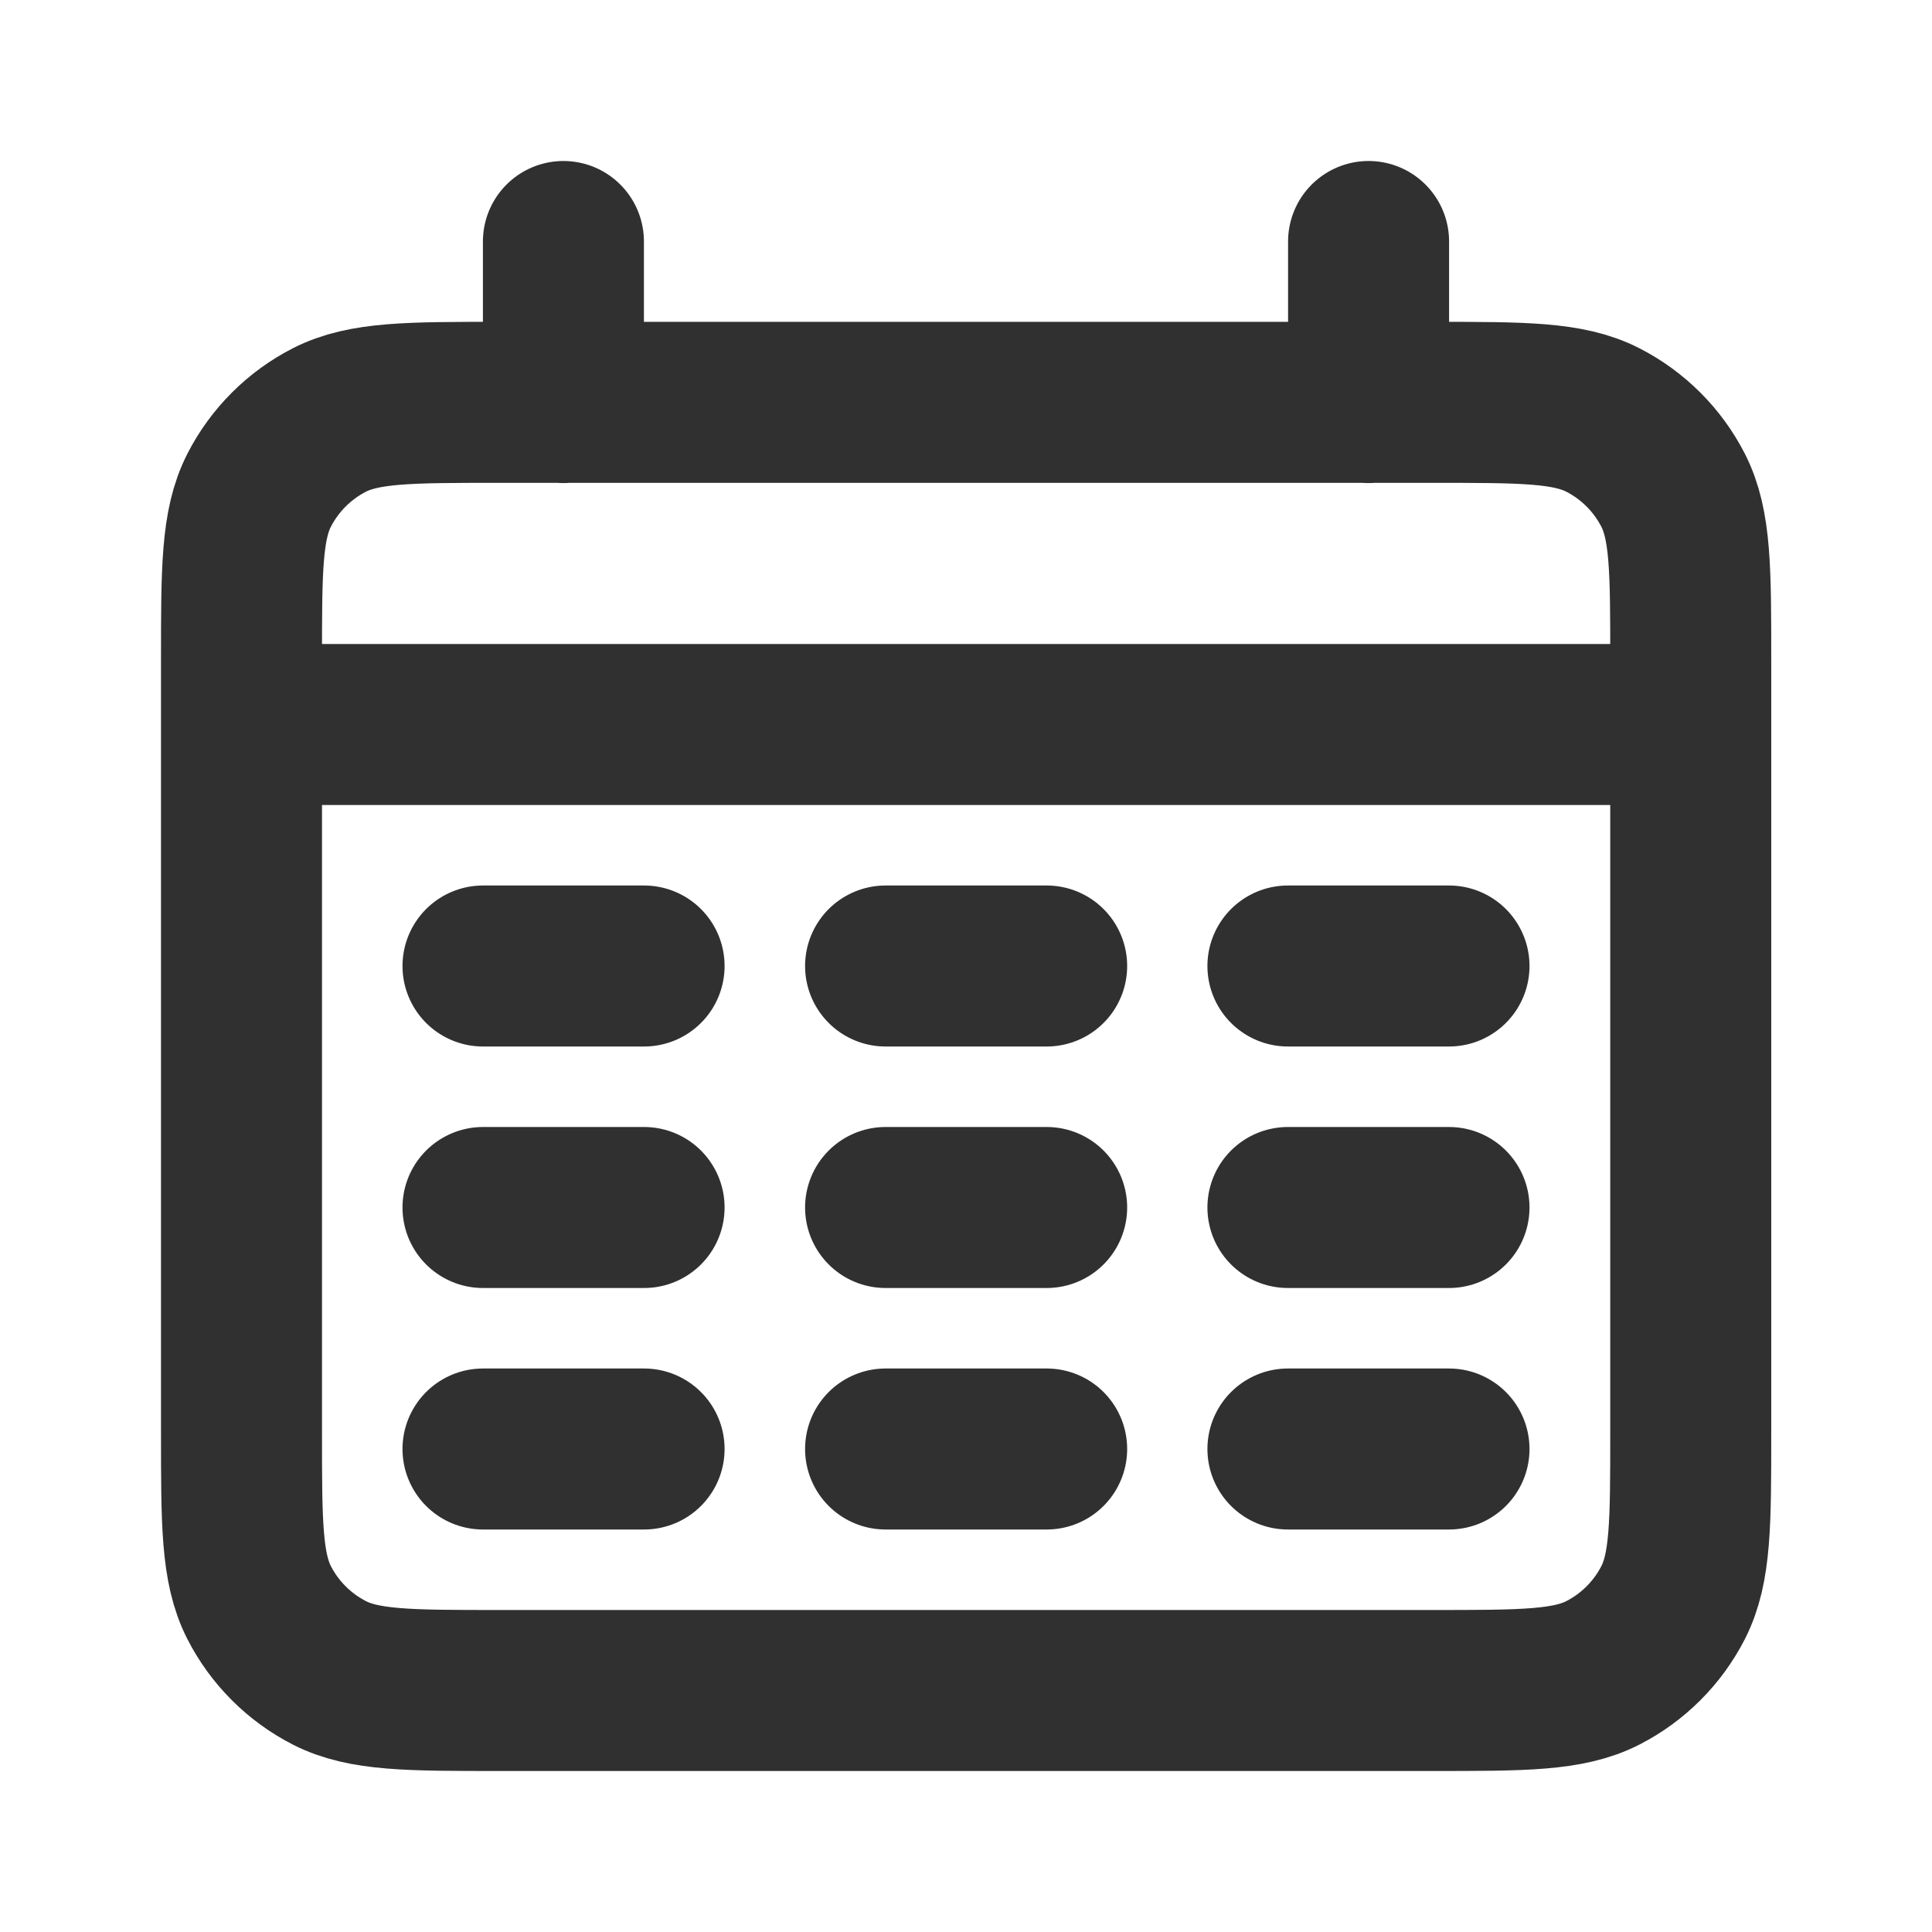 <?xml version="1.0" encoding="utf-8"?>
<!-- Generator: Adobe Illustrator 28.1.0, SVG Export Plug-In . SVG Version: 6.00 Build 0)  -->
<svg version="1.0" id="Layer_1" xmlns="http://www.w3.org/2000/svg" xmlns:xlink="http://www.w3.org/1999/xlink" x="0px" y="0px"
	 viewBox="0 0 800 800" style="enable-background:new 0 0 800 800;" xml:space="preserve">
<style type="text/css">
	.st0{fill:none;stroke:#303030;stroke-width:66.667;stroke-linecap:round;stroke-miterlimit:133.333;}
</style>
<path class="st0" d="M100,300h600 M233.3,100v66.7 M566.7,100v66.7 M200,400h66.7 M366.7,400h66.7 M533.3,400H600 M200,500h66.7
	 M366.7,500h66.7 M533.3,500H600 M200,600h66.7 M366.7,600h66.7 M533.3,600H600 M206.7,700h386.7c37.3,0,56,0,70.3-7.3
	c12.5-6.4,22.7-16.6,29.1-29.1c7.3-14.3,7.3-32.9,7.3-70.3v-320c0-37.3,0-56-7.3-70.3c-6.4-12.5-16.6-22.7-29.1-29.1
	c-14.3-7.3-32.9-7.3-70.3-7.3H206.7c-37.3,0-56,0-70.3,7.3c-12.5,6.4-22.7,16.6-29.1,29.1c-7.3,14.3-7.3,32.9-7.3,70.3v320
	c0,37.3,0,56,7.3,70.3c6.4,12.5,16.6,22.7,29.1,29.1C150.7,700,169.3,700,206.7,700z"/>
</svg>
